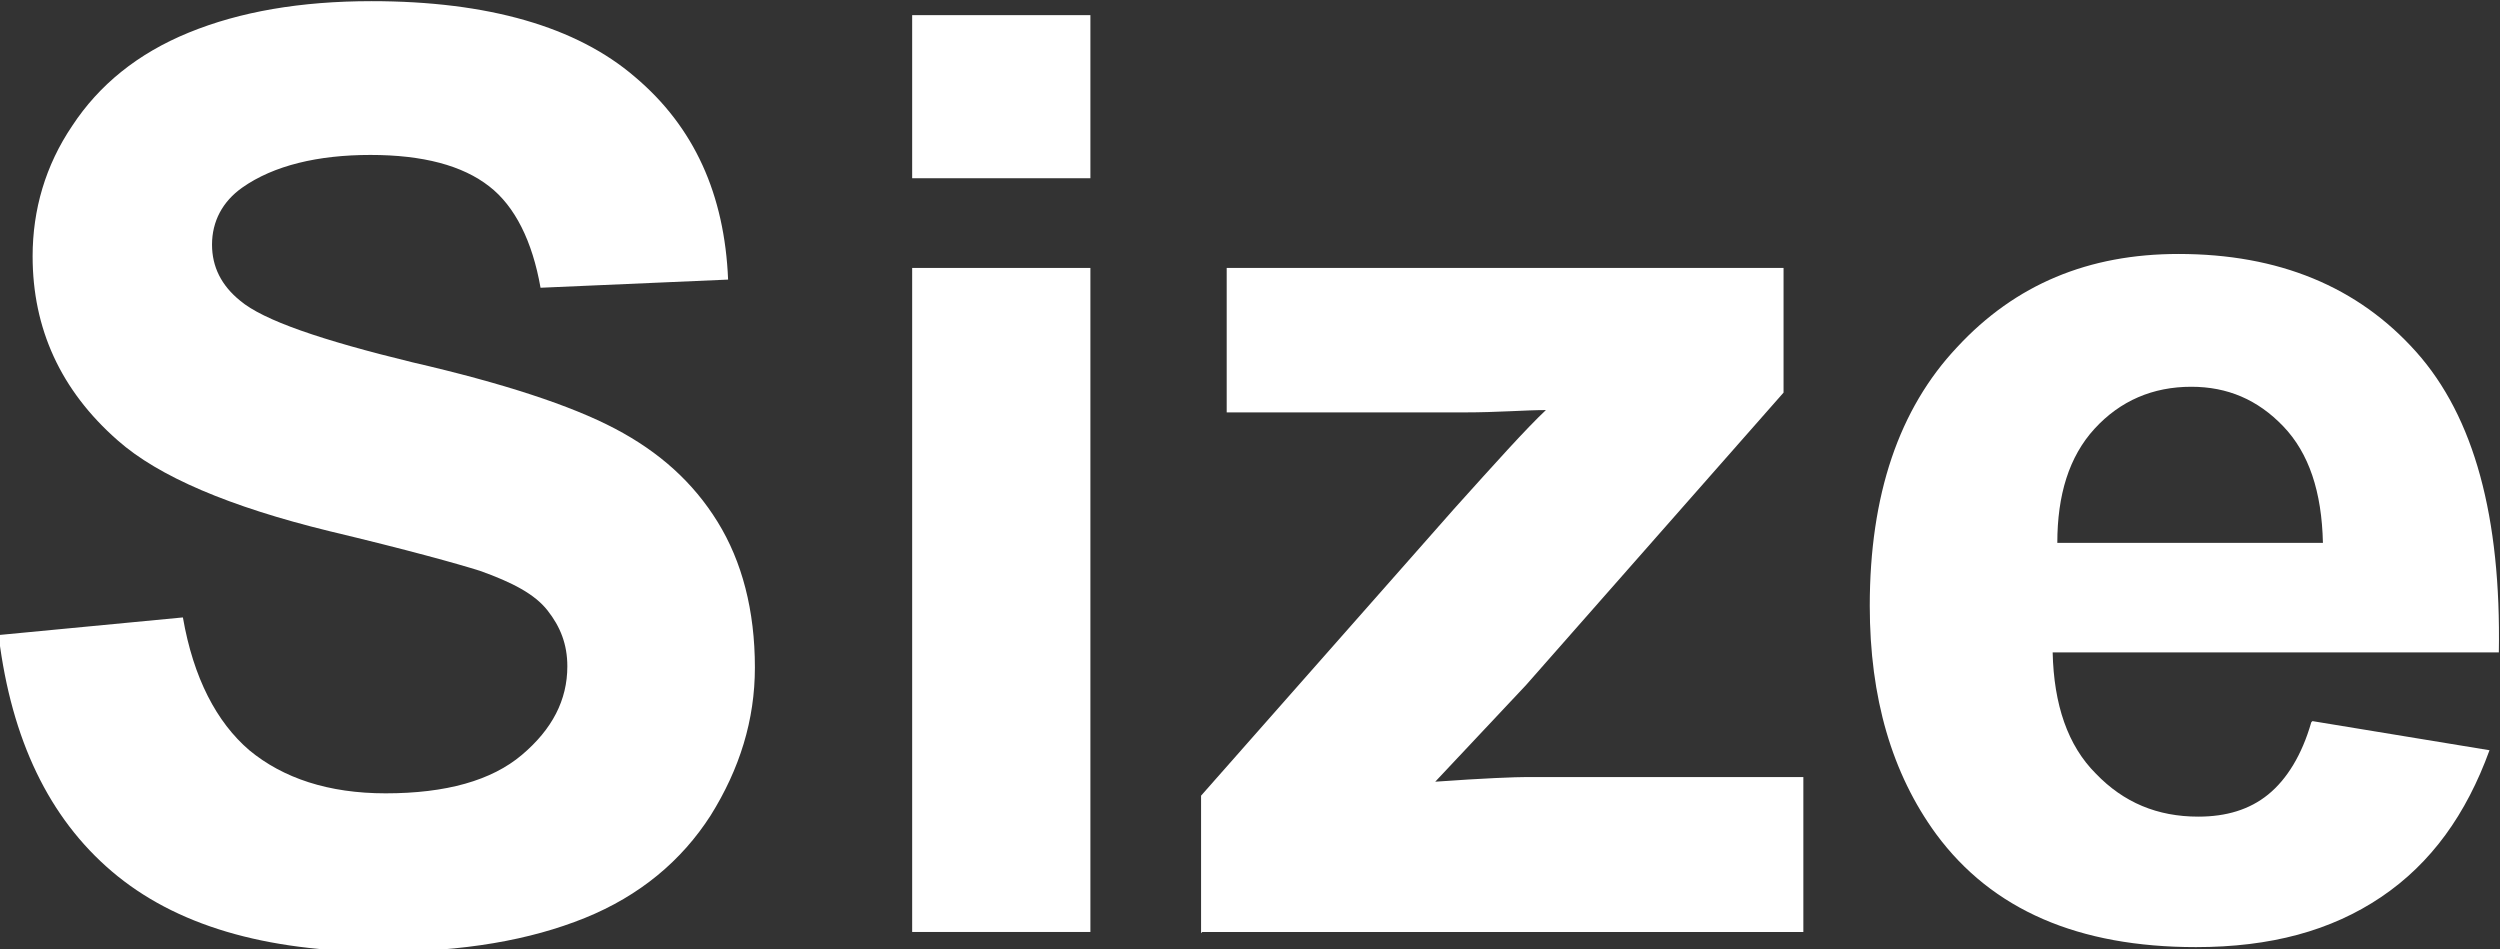 <?xml version="1.0" encoding="UTF-8"?><svg id="_圖層_1" xmlns="http://www.w3.org/2000/svg" viewBox="0 0 21.46 8.15"><rect x="0" y="0" width="21.46" height="8.15" fill="#333333" stroke="none"/><defs><style>.cls-1{fill:#fff;}</style></defs><path class="cls-1" d="M0,5.45l1.57-.15c.09,.52,.29,.9,.57,1.14,.29,.24,.68,.37,1.17,.37,.52,0,.91-.11,1.17-.33,.26-.22,.39-.47,.39-.76,0-.19-.06-.34-.17-.48s-.3-.24-.58-.34c-.19-.06-.62-.18-1.29-.34-.86-.21-1.47-.47-1.82-.78-.49-.43-.73-.96-.73-1.58,0-.4,.11-.78,.34-1.12,.23-.35,.56-.62,1-.8s.96-.27,1.57-.27c1,0,1.76,.22,2.26,.65,.51,.43,.77,1.01,.8,1.74l-1.61,.07c-.07-.4-.22-.7-.44-.87-.23-.18-.57-.27-1.02-.27s-.83,.09-1.1,.28c-.17,.12-.26,.29-.26,.49,0,.19,.08,.35,.24,.48,.2,.17,.7,.34,1.48,.53,.78,.18,1.36,.37,1.74,.57,.38,.2,.67,.46,.88,.8,.21,.34,.32,.76,.32,1.25,0,.45-.13,.87-.38,1.27-.25,.39-.61,.69-1.08,.88s-1.04,.29-1.74,.29c-1.01,0-1.78-.23-2.32-.69-.54-.46-.86-1.13-.97-2.01Z"/><path class="cls-1" d="M7.83,1.53V.13h1.53V1.53h-1.53Zm0,6.48V2.3h1.53v5.7h-1.53Z"/><path class="cls-1" d="M10.31,8.01v-1.18l2.17-2.46c.36-.4,.62-.69,.79-.85-.18,0-.41,.02-.7,.02h-2.04s0-1.24,0-1.24h4.78v1.07l-2.21,2.51-.78,.83c.42-.03,.69-.04,.79-.04h2.37v1.33h-5.16Z"/><path class="cls-1" d="M19.85,6.19l1.52,.25c-.2,.55-.5,.97-.93,1.26s-.95,.43-1.59,.43c-1.01,0-1.75-.32-2.23-.97-.38-.52-.57-1.17-.57-1.96,0-.95,.25-1.69,.75-2.22,.5-.54,1.13-.8,1.9-.8,.86,0,1.54,.28,2.04,.84s.73,1.42,.71,2.58h-3.83c.01,.45,.13,.8,.37,1.04,.24,.25,.53,.37,.88,.37,.24,0,.44-.06,.6-.19s.29-.34,.37-.62Zm.09-1.53c-.01-.44-.12-.77-.34-1s-.48-.34-.79-.34c-.33,0-.61,.12-.83,.36s-.32,.57-.32,.98h2.29Z"/></svg>